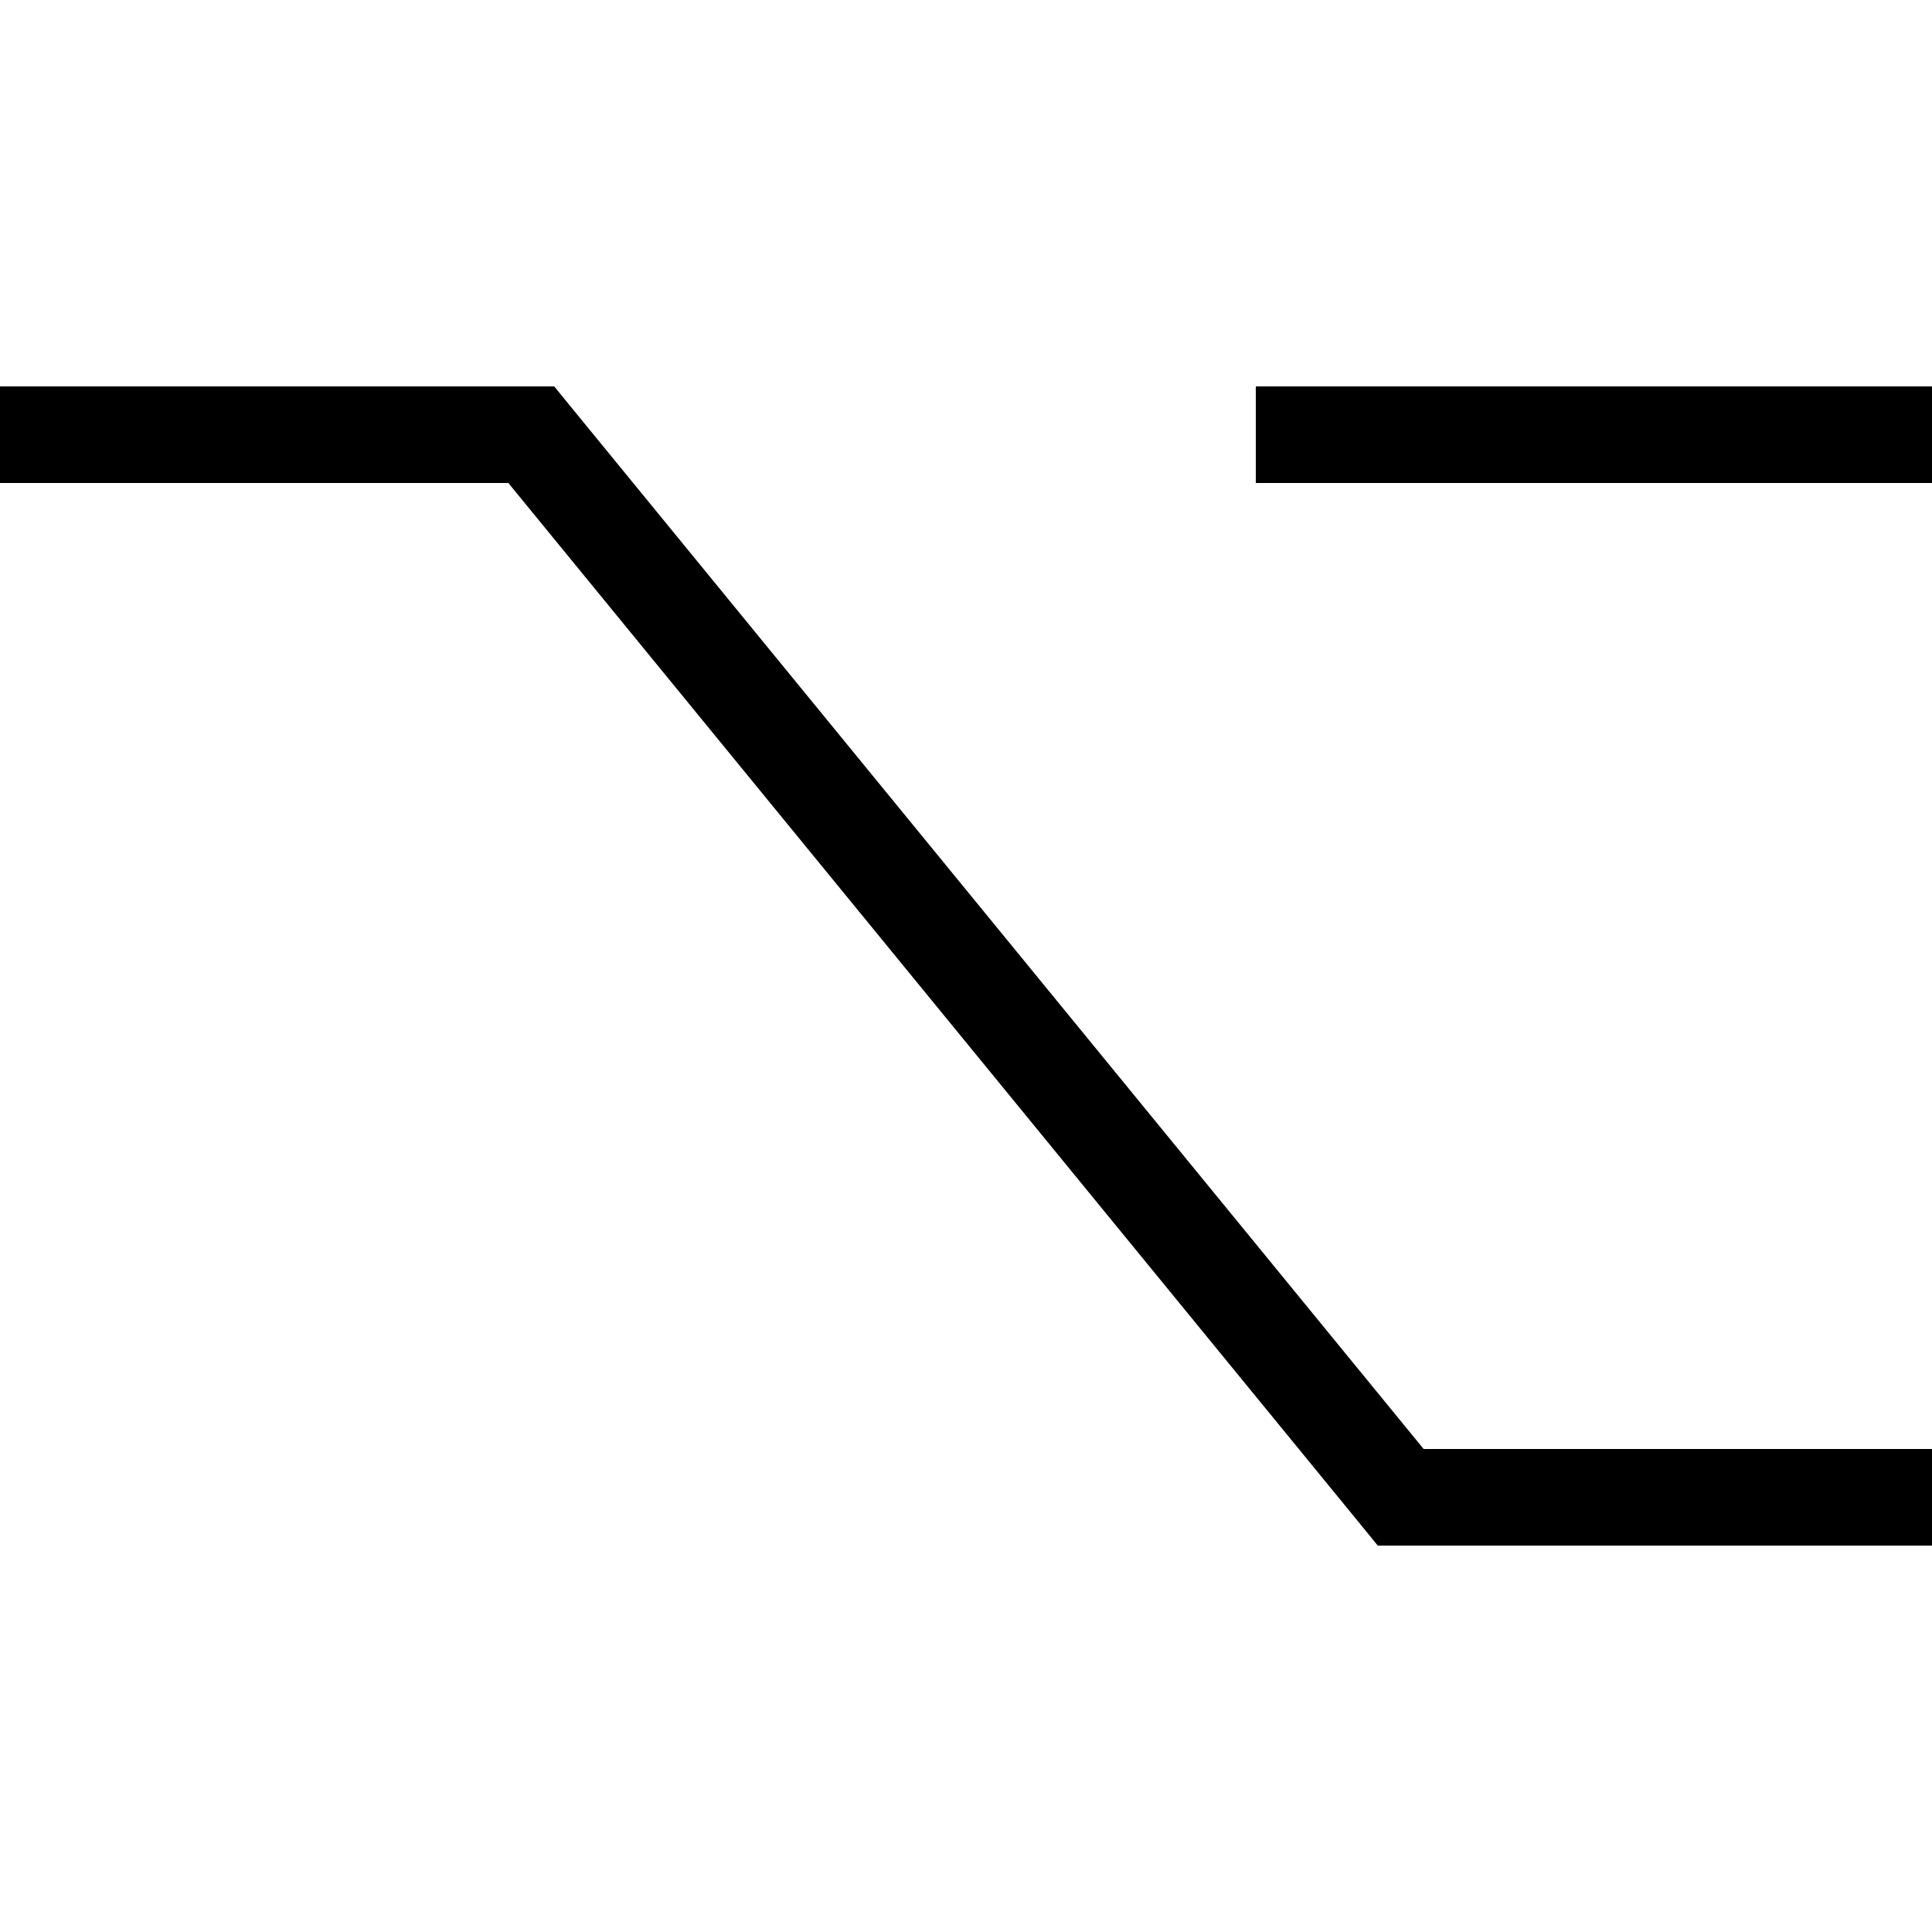 <svg xmlns="http://www.w3.org/2000/svg" viewBox="0 0 640 640"><!--! Font Awesome Pro 7.1.0 by @fontawesome - https://fontawesome.com License - https://fontawesome.com/license (Commercial License) Copyright 2025 Fonticons, Inc. --><path opacity=".4" fill="currentColor" d=""/><path fill="currentColor" d="M464 512L456.4 512L451.6 506.1L168.4 160L0 160L0 128L183.6 128L188.4 133.9L471.6 480L640 480L640 512L464 512zM432 160L416 160L416 128L640 128L640 160L432 160z"/></svg>